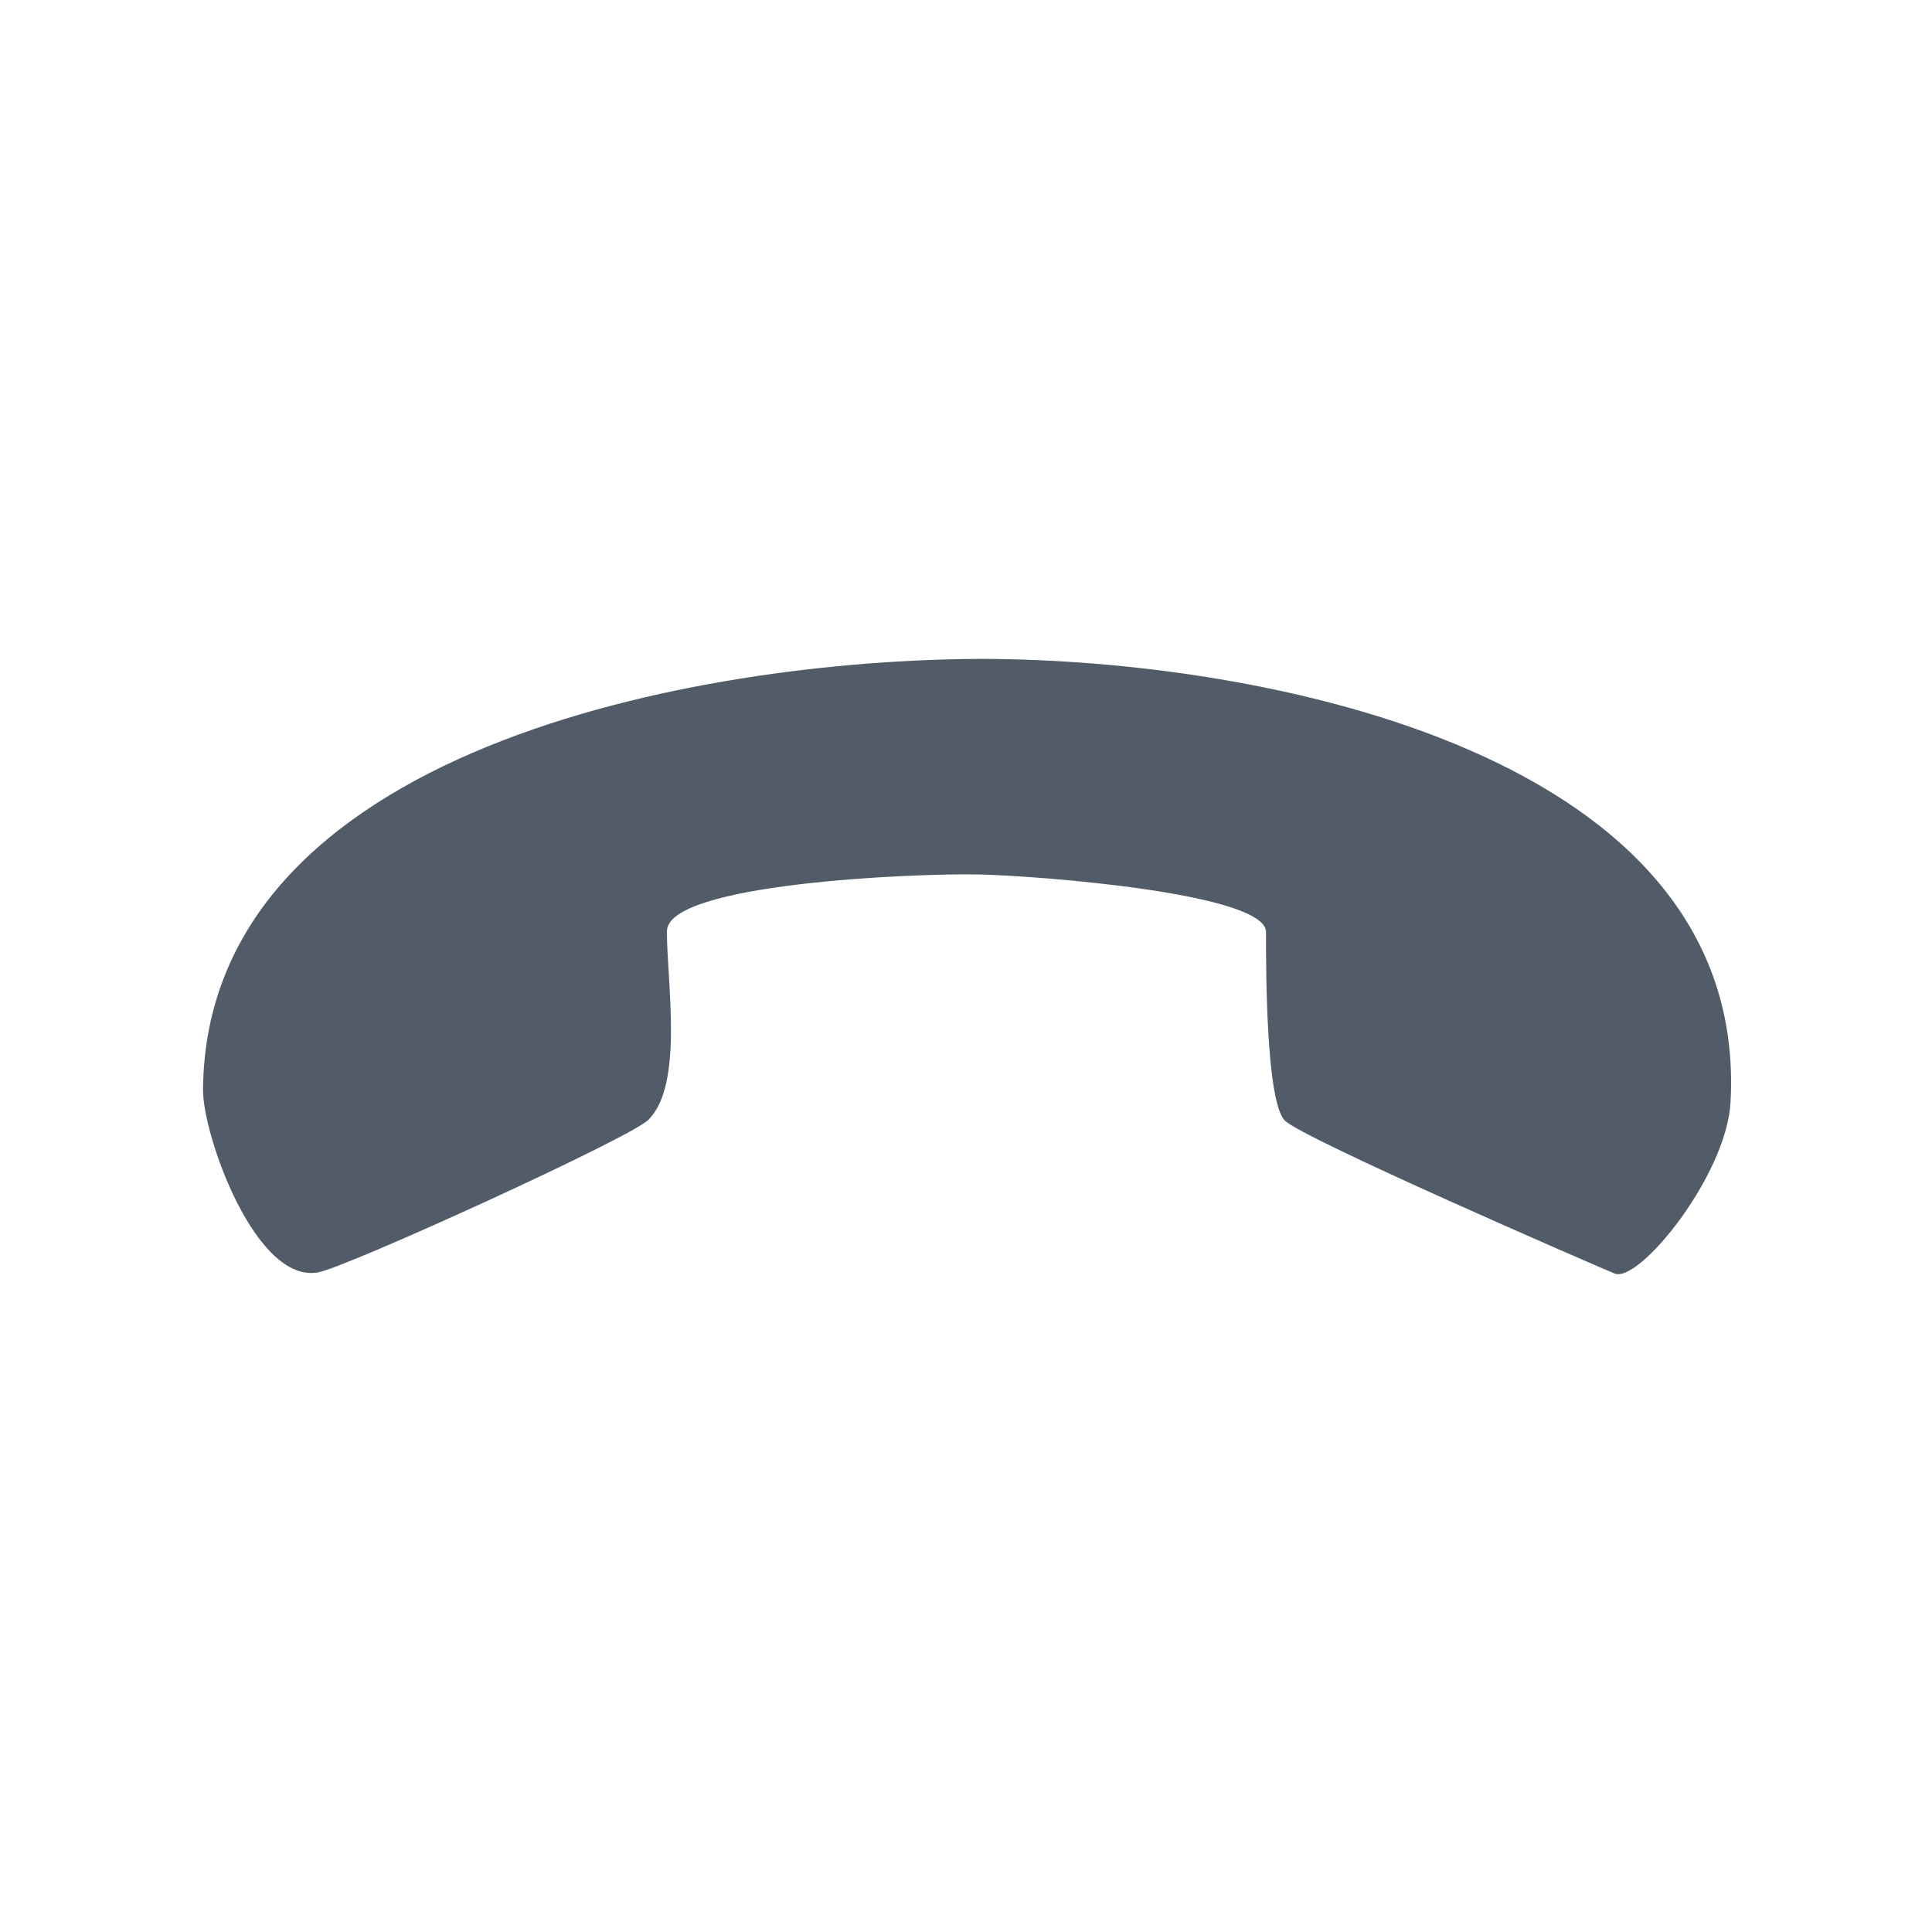<svg width="24" height="24" viewBox="0 0 24 24" fill="none" xmlns="http://www.w3.org/2000/svg">
<path fill-rule="evenodd" clip-rule="evenodd" d="M21.497 13.697C21.446 14.603 20.359 15.947 20.056 15.82C19.753 15.693 16.196 14.15 15.962 13.921C15.728 13.692 15.726 12.056 15.727 11.578C15.727 11.1 12.931 10.88 12.159 10.863C11.386 10.846 8.283 10.971 8.285 11.569C8.282 12.19 8.499 13.474 8.053 13.912C7.82 14.141 4.332 15.729 3.961 15.804C3.177 15.963 2.518 14.1 2.522 13.538C2.555 9.299 8.677 8.194 12.195 8.185C15.677 8.19 21.741 9.35 21.497 13.697Z" fill="#525C69"/>
</svg>

